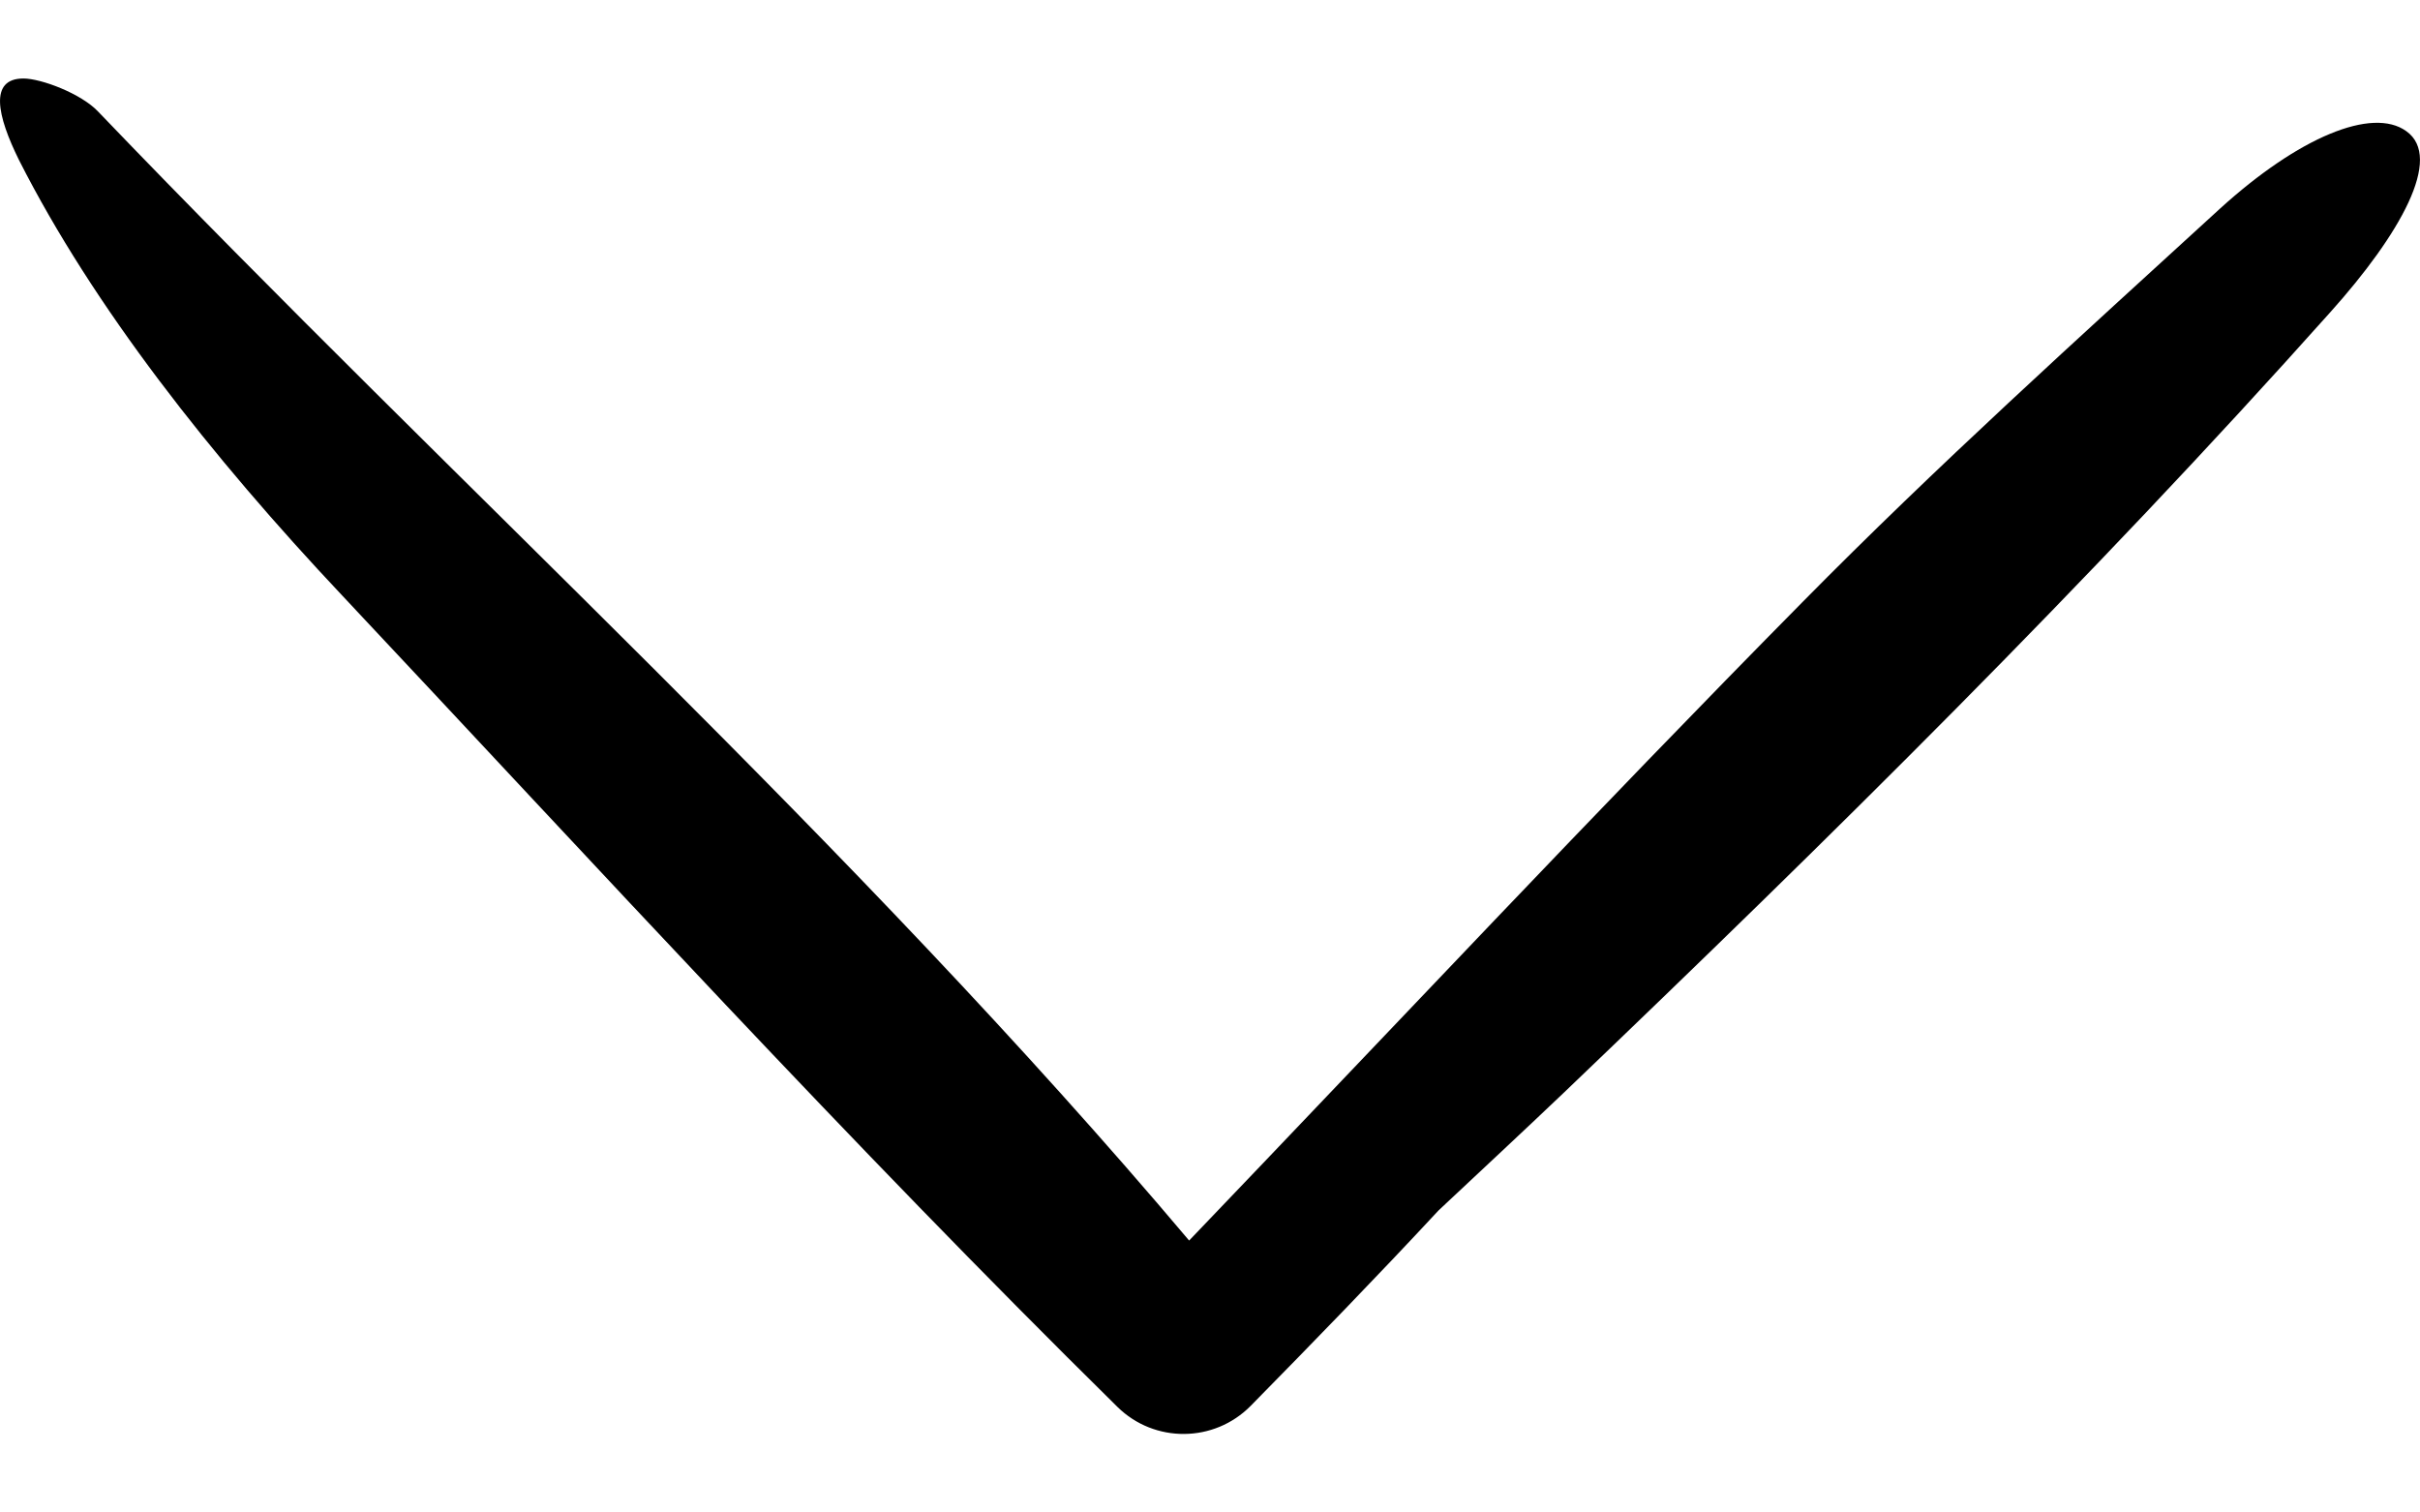 <?xml version="1.0" encoding="UTF-8"?>
<svg xmlns="http://www.w3.org/2000/svg" width="16" height="10" viewBox="0 0 16 10" fill="none">
  <path d="M2.265 3.94C3.954 5.738 5.616 7.556 7.381 9.295L7.388 9.302C7.633 9.543 8.027 9.54 8.269 9.295C8.686 8.871 9.104 8.441 9.511 8.003C9.789 7.742 10.067 7.484 10.342 7.222C12.087 5.553 13.806 3.857 15.409 2.062C15.866 1.552 16.157 1.042 15.909 0.867C15.684 0.705 15.197 0.907 14.677 1.38C13.747 2.231 12.803 3.082 11.915 3.983C10.544 5.371 9.21 6.795 7.862 8.202C5.643 5.573 3.043 3.235 0.649 0.738C0.536 0.618 0.271 0.519 0.155 0.519C-0.073 0.519 -0.02 0.764 0.126 1.059C0.616 2.026 1.394 3.016 2.265 3.94Z" fill="black"></path>
</svg>

